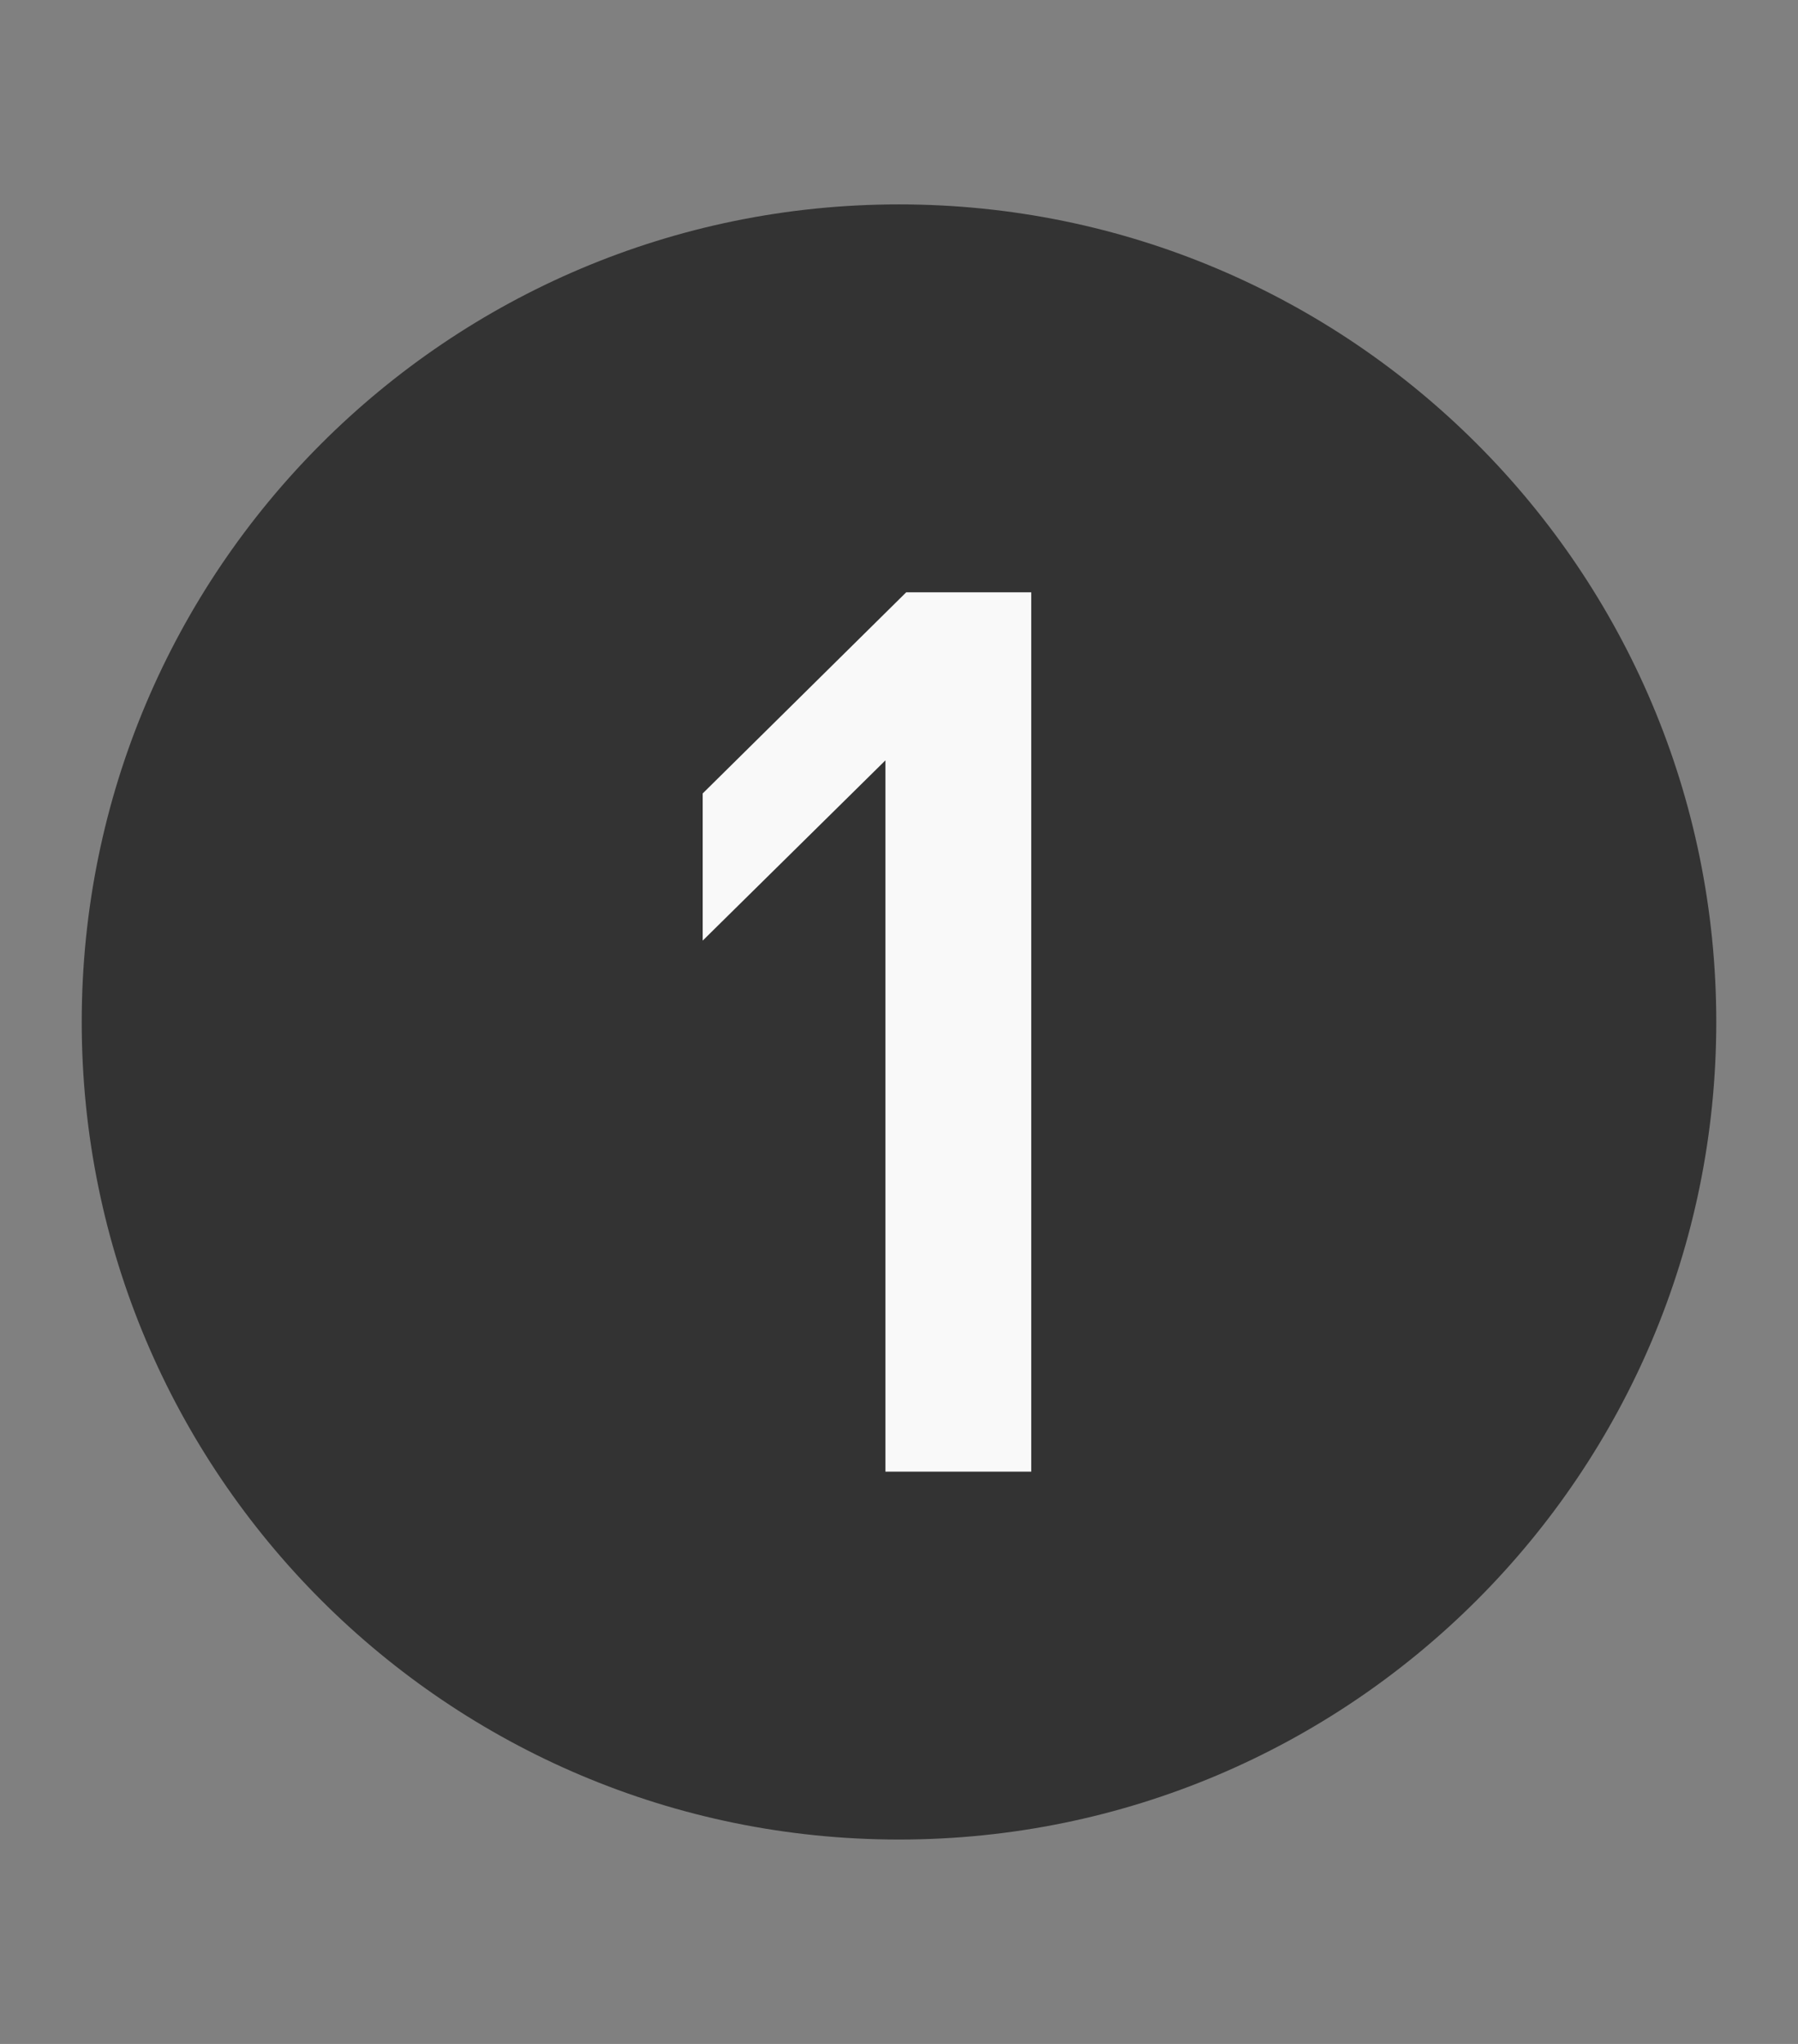 <?xml version="1.0" encoding="UTF-8"?> <svg xmlns="http://www.w3.org/2000/svg" width="22" height="25" fill="none" viewBox="0 0 22 25"><rect x="0" y="0" width="22" height="25" fill="#808080" stroke="none"/><path d="M21 12.5c0 5.523-4.477 10-10 10s-10-4.477-10-10 4.477-10 10-10 10 4.477 10 10z" fill="#333333"></path><path d="M12.618 18h-1.784V9.3l-2.236 2.205v-1.8l2.49-2.46h1.53V18z" fill="#f9f9f9"></path></svg> 